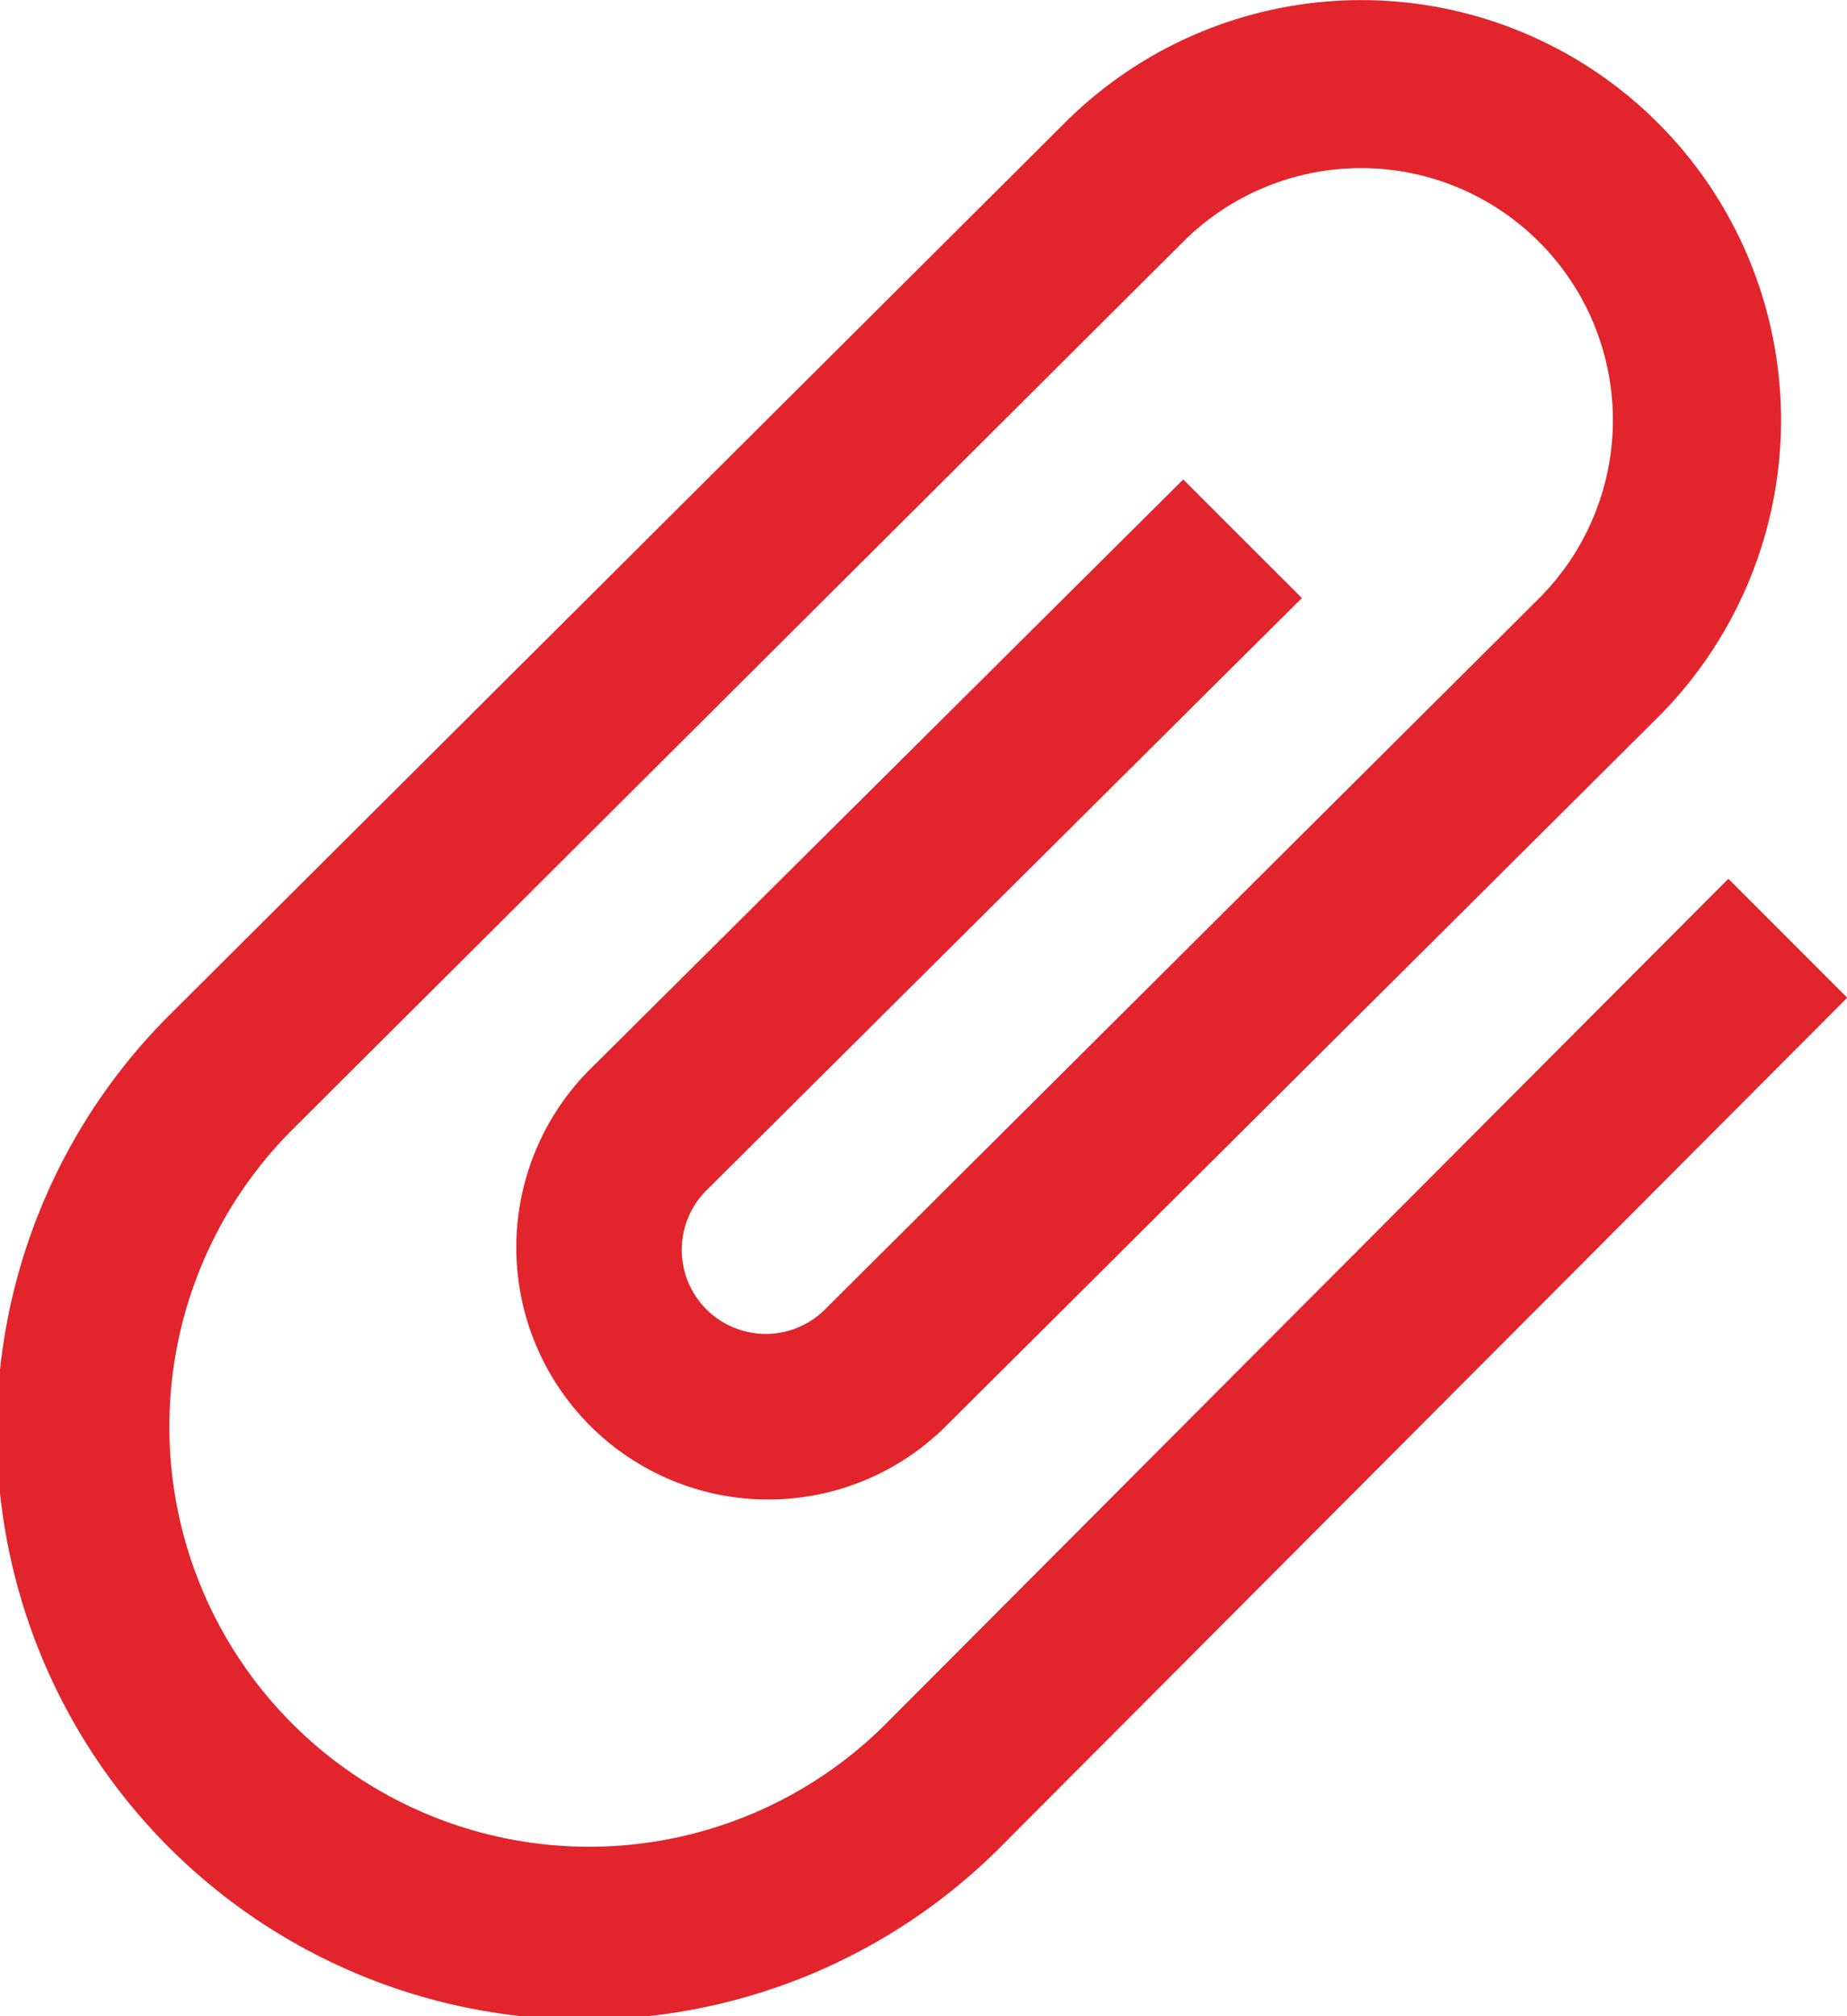 <?xml version="1.0" encoding="UTF-8"?>
<svg xmlns="http://www.w3.org/2000/svg" width="16.768" height="18.293" viewBox="0 0 16.768 18.293">
  <defs>
    <style>.a{fill:#e2242c;}</style>
  </defs>
  <path class="a" d="M16.691,7.973,9.03,15.652a3.811,3.811,0,0,1-5.39-5.389l8.1-8.068a2.286,2.286,0,0,1,3.233,3.233L8.491,11.879A.762.762,0,0,1,7.413,10.8l5.406-5.374L11.742,4.35,6.335,9.723a2.287,2.287,0,0,0,3.234,3.234l6.484-6.451a3.81,3.81,0,1,0-5.389-5.389l-8.1,8.067a5.336,5.336,0,1,0,7.546,7.546l7.66-7.678Z" transform="translate(-1)"></path>
</svg>
